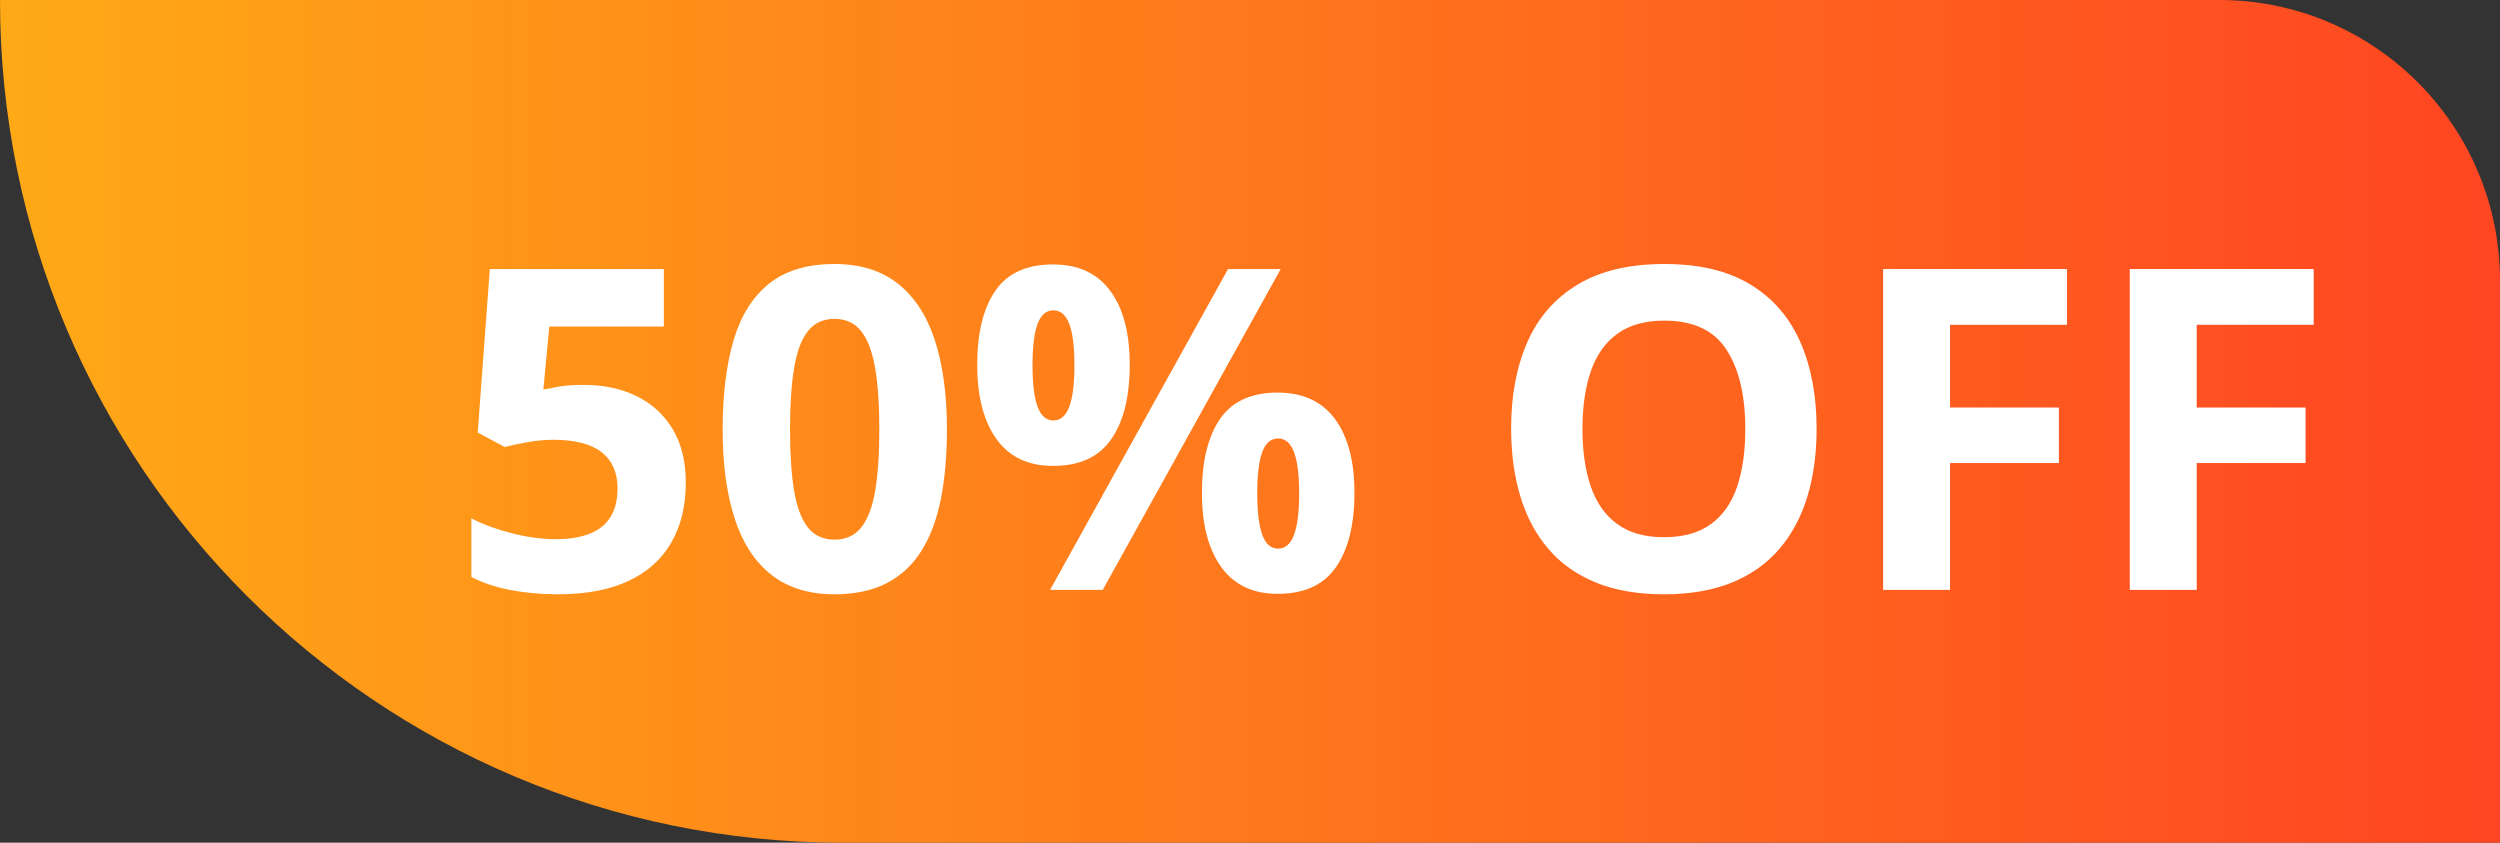 <?xml version="1.0" encoding="UTF-8"?>
<svg width="178px" height="60px" viewBox="0 0 178 60" version="1.1" xmlns="http://www.w3.org/2000/svg" xmlns:xlink="http://www.w3.org/1999/xlink">
    <rect x="0" y="0" width="178" height="60" fill="#333333" stroke="none"/>
    <title>78%-off</title>
    <defs>
        <linearGradient x1="-1.11022302e-14%" y1="50%" x2="100%" y2="50%" id="linearGradient-1">
            <stop stop-color="#FFAA16" offset="0%"></stop>
            <stop stop-color="#FF4522" offset="100%"></stop>
        </linearGradient>
    </defs>
    <g id="页面-1" stroke="none" stroke-width="1" fill="none" fill-rule="evenodd">
        <g id="Fliflik-chip-giveaway1" transform="translate(-1422, -2830)">
            <g id="编组-18" transform="translate(320, 2830)">
                <g id="编组-47" transform="translate(1102, 0)">
                    <path d="M0,0 L158,0 C169.046,-2.02906125e-15 178,8.954 178,20 L178,60 L178,60 L60,60 C26.863,60 4.05812251e-15,33.137 0,0 L0,0 L0,0 Z" id="矩形" fill="url(#linearGradient-1)"></path>
                    <g id="50%-OFF" transform="translate(33.562, 18.797)" fill="#FFFFFF" fill-rule="nonzero">
                        <path d="M8.031,8.609 C9.427,8.609 10.669,8.875 11.758,9.406 C12.846,9.938 13.703,10.719 14.328,11.75 C14.953,12.781 15.266,14.052 15.266,15.562 C15.266,17.208 14.924,18.628 14.242,19.82 C13.56,21.013 12.544,21.927 11.195,22.562 C9.846,23.198 8.167,23.516 6.156,23.516 C4.958,23.516 3.831,23.414 2.773,23.211 C1.716,23.008 0.792,22.698 0,22.281 L0,18.109 C0.792,18.526 1.742,18.878 2.852,19.164 C3.961,19.451 5.005,19.594 5.984,19.594 C6.943,19.594 7.75,19.466 8.406,19.211 C9.062,18.956 9.56,18.56 9.898,18.023 C10.237,17.487 10.406,16.802 10.406,15.969 C10.406,14.854 10.031,14 9.281,13.406 C8.531,12.812 7.38,12.516 5.828,12.516 C5.234,12.516 4.617,12.573 3.977,12.688 C3.336,12.802 2.802,12.917 2.375,13.031 L0.453,12 L1.312,0.359 L13.703,0.359 L13.703,4.453 L5.547,4.453 L5.125,8.938 C5.479,8.865 5.865,8.792 6.281,8.719 C6.698,8.646 7.281,8.609 8.031,8.609 Z" id="路径"></path>
                        <path d="M33.859,11.781 C33.859,13.625 33.716,15.271 33.43,16.719 C33.143,18.167 32.685,19.396 32.055,20.406 C31.424,21.417 30.599,22.188 29.578,22.719 C28.557,23.25 27.318,23.516 25.859,23.516 C24.026,23.516 22.521,23.049 21.344,22.117 C20.167,21.185 19.297,19.841 18.734,18.086 C18.172,16.331 17.891,14.229 17.891,11.781 C17.891,9.312 18.148,7.201 18.664,5.445 C19.18,3.69 20.021,2.344 21.188,1.406 C22.354,0.469 23.911,0 25.859,0 C27.682,0 29.185,0.466 30.367,1.398 C31.549,2.331 32.427,3.674 33,5.43 C33.573,7.185 33.859,9.302 33.859,11.781 Z M22.688,11.781 C22.688,13.521 22.784,14.971 22.977,16.133 C23.169,17.294 23.495,18.167 23.953,18.75 C24.411,19.333 25.047,19.625 25.859,19.625 C26.661,19.625 27.294,19.336 27.758,18.758 C28.221,18.18 28.552,17.31 28.75,16.148 C28.948,14.987 29.047,13.531 29.047,11.781 C29.047,10.042 28.948,8.589 28.75,7.422 C28.552,6.255 28.221,5.378 27.758,4.789 C27.294,4.201 26.661,3.906 25.859,3.906 C25.047,3.906 24.411,4.201 23.953,4.789 C23.495,5.378 23.169,6.255 22.977,7.422 C22.784,8.589 22.688,10.042 22.688,11.781 Z" id="形状"></path>
                        <path d="M41.406,0.031 C43.198,0.031 44.557,0.656 45.484,1.906 C46.411,3.156 46.875,4.911 46.875,7.172 C46.875,9.432 46.438,11.198 45.562,12.469 C44.688,13.74 43.302,14.375 41.406,14.375 C39.646,14.375 38.307,13.74 37.391,12.469 C36.474,11.198 36.016,9.432 36.016,7.172 C36.016,4.911 36.445,3.156 37.305,1.906 C38.164,0.656 39.531,0.031 41.406,0.031 Z M41.438,3.297 C40.927,3.297 40.552,3.62 40.312,4.266 C40.073,4.911 39.953,5.891 39.953,7.203 C39.953,8.516 40.073,9.5 40.312,10.156 C40.552,10.812 40.927,11.141 41.438,11.141 C41.948,11.141 42.326,10.815 42.57,10.164 C42.815,9.513 42.938,8.526 42.938,7.203 C42.938,5.891 42.815,4.911 42.57,4.266 C42.326,3.62 41.948,3.297 41.438,3.297 Z M57.625,0.359 L44.953,23.203 L41.203,23.203 L53.875,0.359 L57.625,0.359 Z M57.406,9.156 C59.198,9.156 60.557,9.781 61.484,11.031 C62.411,12.281 62.875,14.036 62.875,16.297 C62.875,18.547 62.438,20.307 61.562,21.578 C60.688,22.849 59.302,23.484 57.406,23.484 C55.646,23.484 54.307,22.849 53.391,21.578 C52.474,20.307 52.016,18.547 52.016,16.297 C52.016,14.036 52.445,12.281 53.305,11.031 C54.164,9.781 55.531,9.156 57.406,9.156 Z M57.438,12.422 C56.927,12.422 56.552,12.745 56.312,13.391 C56.073,14.036 55.953,15.016 55.953,16.328 C55.953,17.641 56.073,18.625 56.312,19.281 C56.552,19.938 56.927,20.266 57.438,20.266 C57.948,20.266 58.326,19.94 58.57,19.289 C58.815,18.638 58.938,17.651 58.938,16.328 C58.938,15.016 58.815,14.036 58.57,13.391 C58.326,12.745 57.948,12.422 57.438,12.422 Z" id="形状"></path>
                        <path d="M95.781,11.75 C95.781,13.51 95.562,15.112 95.125,16.555 C94.688,17.997 94.023,19.24 93.133,20.281 C92.242,21.323 91.115,22.122 89.75,22.68 C88.385,23.237 86.771,23.516 84.906,23.516 C83.042,23.516 81.427,23.237 80.062,22.68 C78.698,22.122 77.57,21.323 76.68,20.281 C75.789,19.24 75.125,17.995 74.688,16.547 C74.25,15.099 74.031,13.49 74.031,11.719 C74.031,9.354 74.419,7.294 75.195,5.539 C75.971,3.784 77.167,2.422 78.781,1.453 C80.396,0.484 82.448,0 84.938,0 C87.417,0 89.456,0.484 91.055,1.453 C92.654,2.422 93.841,3.786 94.617,5.547 C95.393,7.307 95.781,9.375 95.781,11.75 Z M79.109,11.75 C79.109,13.344 79.31,14.716 79.711,15.867 C80.112,17.018 80.74,17.904 81.594,18.523 C82.448,19.143 83.552,19.453 84.906,19.453 C86.281,19.453 87.396,19.143 88.25,18.523 C89.104,17.904 89.727,17.018 90.117,15.867 C90.508,14.716 90.703,13.344 90.703,11.75 C90.703,9.354 90.255,7.469 89.359,6.094 C88.464,4.719 86.99,4.031 84.938,4.031 C83.573,4.031 82.461,4.341 81.602,4.961 C80.742,5.581 80.112,6.466 79.711,7.617 C79.31,8.768 79.109,10.146 79.109,11.75 Z" id="形状"></path>
                        <polygon id="路径" points="105.281 23.203 100.516 23.203 100.516 0.359 113.609 0.359 113.609 4.328 105.281 4.328 105.281 10.219 113.031 10.219 113.031 14.172 105.281 14.172"></polygon>
                        <polygon id="路径" points="122.844 23.203 118.078 23.203 118.078 0.359 131.172 0.359 131.172 4.328 122.844 4.328 122.844 10.219 130.594 10.219 130.594 14.172 122.844 14.172"></polygon>
                    </g>
                </g>
            </g>
        </g>
    </g>
</svg>
